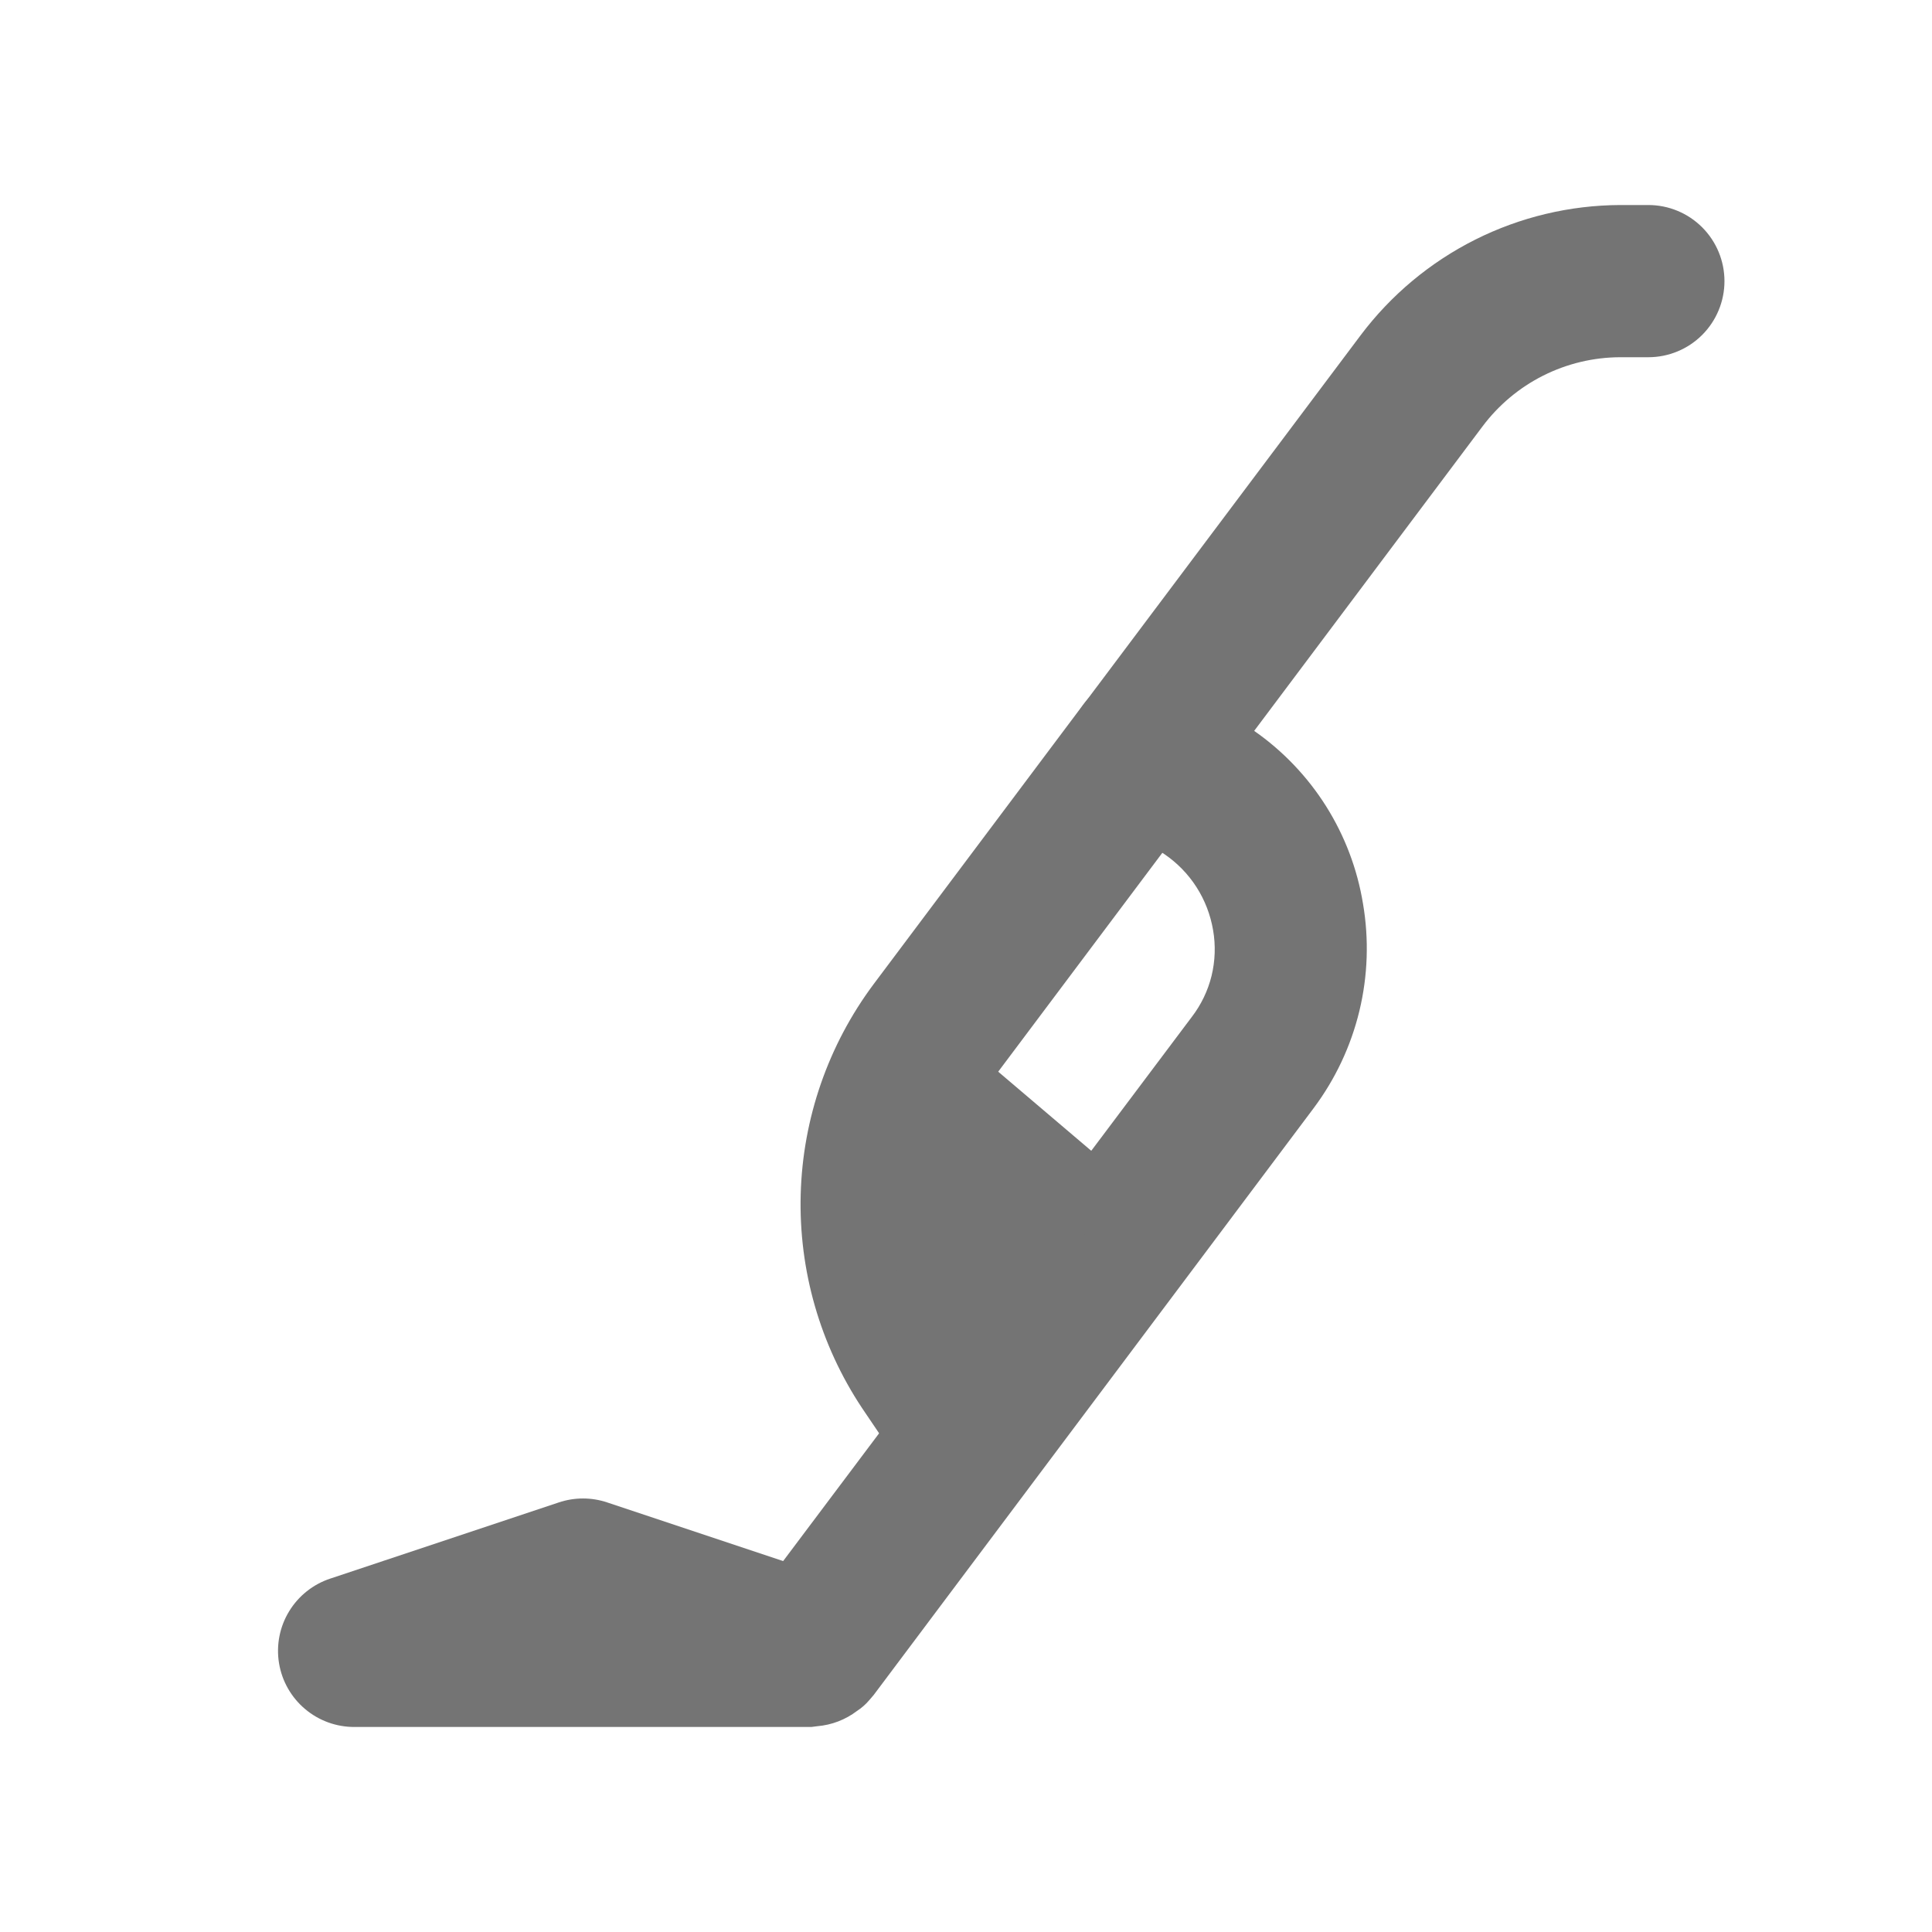 <?xml version="1.0" encoding="UTF-8"?> <svg xmlns="http://www.w3.org/2000/svg" width="50" height="50" viewBox="0 0 50 50" fill="none"><path d="M20.996 44.694H9.18C8.71 44.697 8.255 44.533 7.896 44.23C7.537 43.928 7.297 43.507 7.221 43.043C7.145 42.58 7.237 42.104 7.481 41.703C7.725 41.301 8.104 41 8.55 40.853L14.458 38.884C14.867 38.746 15.31 38.746 15.718 38.884L20.268 40.4L30.843 26.319C31.085 26.004 31.26 25.641 31.355 25.255C31.449 24.868 31.463 24.466 31.395 24.074C31.328 23.678 31.183 23.299 30.966 22.96C30.75 22.622 30.466 22.331 30.134 22.105L28.519 21.061C28.295 20.911 28.105 20.716 27.959 20.489C27.813 20.262 27.716 20.008 27.672 19.742C27.628 19.477 27.639 19.206 27.703 18.945C27.767 18.684 27.884 18.439 28.047 18.225L35.215 8.674C35.999 7.633 37.013 6.787 38.178 6.202C39.343 5.618 40.627 5.311 41.931 5.306H42.659C43.182 5.306 43.683 5.514 44.052 5.883C44.421 6.252 44.629 6.753 44.629 7.276C44.629 7.798 44.421 8.299 44.052 8.668C43.683 9.037 43.182 9.245 42.659 9.245H41.931C41.238 9.247 40.556 9.41 39.937 9.721C39.319 10.032 38.781 10.483 38.366 11.037L32.458 18.915C33.202 19.434 33.835 20.097 34.319 20.865C34.802 21.633 35.127 22.489 35.274 23.385C35.432 24.309 35.4 25.255 35.18 26.166C34.96 27.076 34.556 27.933 33.994 28.683L22.611 43.866L22.493 44.004C22.402 44.111 22.296 44.204 22.178 44.28C21.881 44.506 21.526 44.642 21.154 44.674L20.996 44.694Z" fill="#747474"></path><path d="M24.931 38.785C24.606 38.784 24.287 38.702 24.002 38.547C23.717 38.393 23.474 38.17 23.296 37.899L22.311 36.442C21.224 34.806 20.669 32.874 20.722 30.91C20.775 28.947 21.433 27.048 22.607 25.473L28.042 18.225C28.356 17.807 28.822 17.531 29.339 17.457C29.856 17.383 30.381 17.518 30.799 17.831C31.217 18.145 31.493 18.611 31.567 19.128C31.641 19.645 31.507 20.171 31.193 20.588L25.758 27.836C25.072 28.758 24.687 29.869 24.656 31.018C24.624 32.167 24.947 33.297 25.581 34.256L26.565 35.733C26.85 36.167 26.952 36.696 26.849 37.205C26.746 37.714 26.445 38.162 26.014 38.451C25.697 38.673 25.318 38.79 24.931 38.785Z" fill="#747474"></path><path d="M24.933 26.97L28.872 30.318L26.154 35.852C26.154 35.852 20.246 34.532 24.933 26.97Z" fill="#747474"></path></svg> 